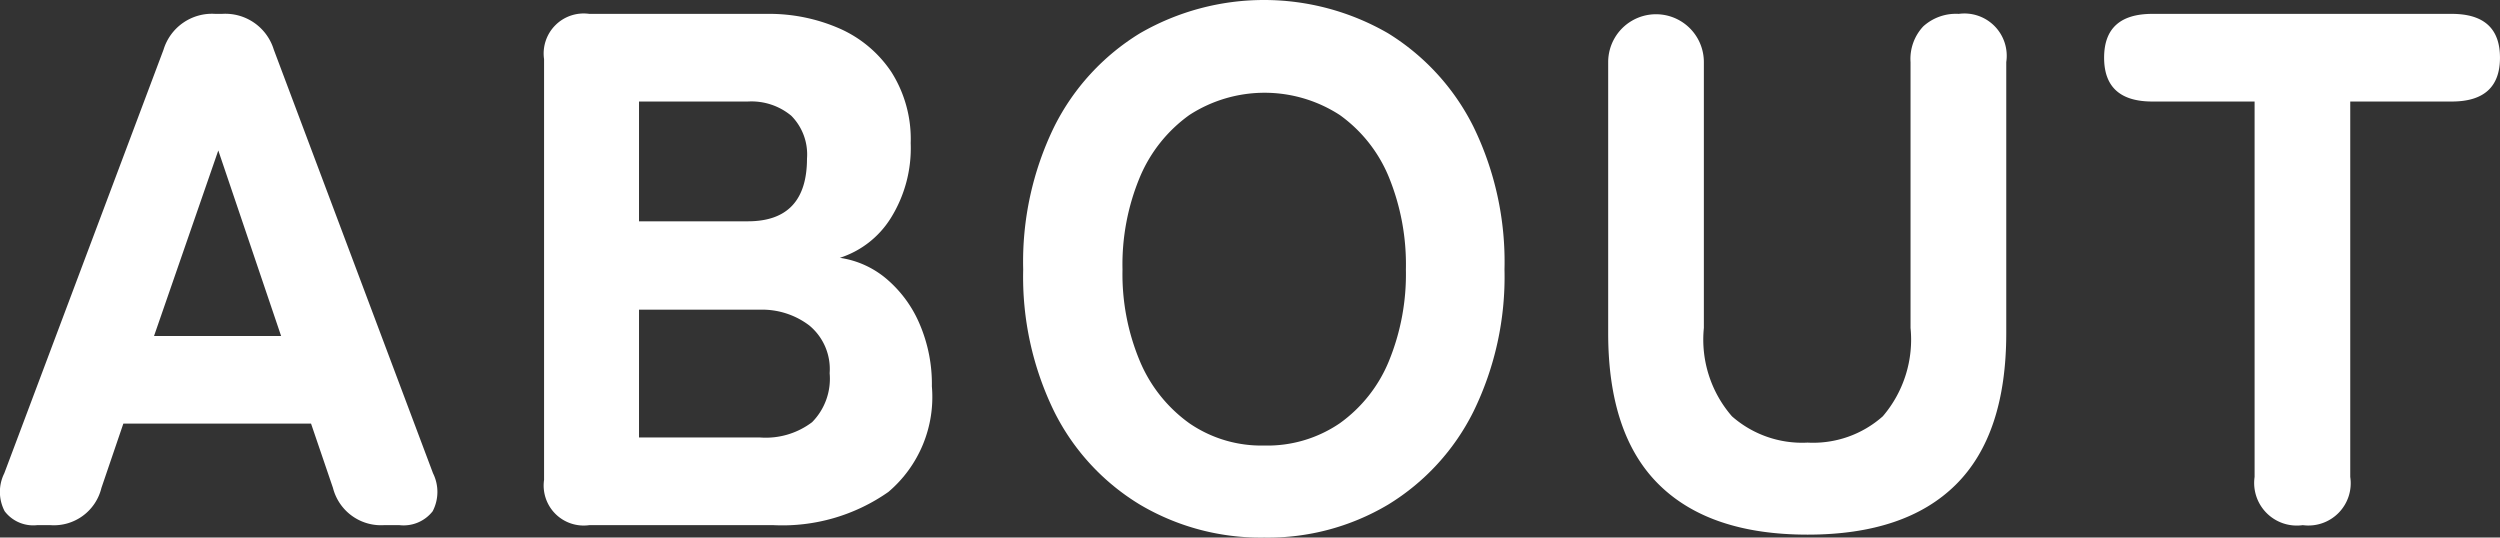 <svg xmlns="http://www.w3.org/2000/svg" viewBox="0 0 109.532 23.552"><rect x="0" y="0" width="109.532" height="23.552" fill="#333333" stroke="none"/><defs><style>.cls-1{fill:#fff;}</style></defs><g id="レイヤー_2" data-name="レイヤー 2"><g id="レイヤー_1_ol" data-name="レイヤー 1_ol"><path class="cls-1" d="M1.629,23.008A1.573,1.573,0,0,1,.205,22.4a1.825,1.825,0,0,1-.017-1.664L7.165,2.176A2.218,2.218,0,0,1,9.436.608H9.724a2.22,2.22,0,0,1,2.272,1.568l6.976,18.56a1.832,1.832,0,0,1-.016,1.664,1.614,1.614,0,0,1-1.456.608h-.673A2.171,2.171,0,0,1,14.588,21.376l-.96-2.816H5.404l-.96,2.816a2.141,2.141,0,0,1-2.239,1.632Zm5.12-8.288H12.316L9.564,6.592Z"/><path class="cls-1" d="M25.82,23.008a1.753,1.753,0,0,1-1.983-1.984V2.592A1.753,1.753,0,0,1,25.82.608h7.776a7.68,7.68,0,0,1,3.184.64,5.287,5.287,0,0,1,2.272,1.904A5.483,5.483,0,0,1,39.9,6.272a5.789,5.789,0,0,1-.88,3.296,4.115,4.115,0,0,1-2.224,1.728,4.054,4.054,0,0,1,2.032.912,5.308,5.308,0,0,1,1.455,1.968,6.662,6.662,0,0,1,.545,2.752,5.452,5.452,0,0,1-1.904,4.624,8.078,8.078,0,0,1-5.04,1.456Zm2.177-13.312h4.768q2.591,0,2.592-2.752a2.404,2.404,0,0,0-.688-1.872,2.732,2.732,0,0,0-1.904-.624H27.997Zm0,9.472h5.312a3.361,3.361,0,0,0,2.272-.672,2.708,2.708,0,0,0,.768-2.144,2.476,2.476,0,0,0-.896-2.096,3.415,3.415,0,0,0-2.144-.688H27.997Z"/><path class="cls-1" d="M55.388,23.552a10.368,10.368,0,0,1-5.44-1.44,9.947,9.947,0,0,1-3.76-4.08,13.414,13.414,0,0,1-1.359-6.224,13.491,13.491,0,0,1,1.359-6.256,10.059,10.059,0,0,1,3.76-4.096,10.861,10.861,0,0,1,10.864,0,10.104,10.104,0,0,1,3.744,4.096,13.504,13.504,0,0,1,1.36,6.256,13.426,13.426,0,0,1-1.36,6.224,9.99,9.99,0,0,1-3.744,4.08A10.282,10.282,0,0,1,55.388,23.552Zm0-4.032a5.623,5.623,0,0,0,3.312-.976,6.268,6.268,0,0,0,2.144-2.704,10.041,10.041,0,0,0,.752-4.032,10.132,10.132,0,0,0-.752-4.064A6.27,6.27,0,0,0,58.701,5.04a6.054,6.054,0,0,0-6.593,0,6.382,6.382,0,0,0-2.16,2.704,9.946,9.946,0,0,0-.768,4.064,9.857,9.857,0,0,0,.768,4.032A6.38,6.38,0,0,0,52.108,18.544,5.568,5.568,0,0,0,55.388,19.52Z"/><path class="cls-1" d="M79.196,23.424q-4.289,0-6.512-2.192-2.225-2.191-2.225-6.64V2.72a2.096,2.096,0,1,1,4.192,0v11.648a5.124,5.124,0,0,0,1.231,3.872,4.655,4.655,0,0,0,3.312,1.152,4.596,4.596,0,0,0,3.296-1.152,5.166,5.166,0,0,0,1.216-3.872V2.72a2.084,2.084,0,0,1,.561-1.568,2.134,2.134,0,0,1,1.552-.544A1.853,1.853,0,0,1,87.9,2.72V14.592q0,4.448-2.208,6.64Q83.484,23.424,79.196,23.424Z"/><path class="cls-1" d="M100.891,23.008A1.867,1.867,0,0,1,98.78,20.896V4.448H94.299q-2.112,0-2.112-1.92,0-1.92,2.112-1.92h13.12q2.112,0,2.112,1.92,0,1.92-2.112,1.92h-4.448V20.896A1.853,1.853,0,0,1,100.891,23.008Z"/></g></g></svg>